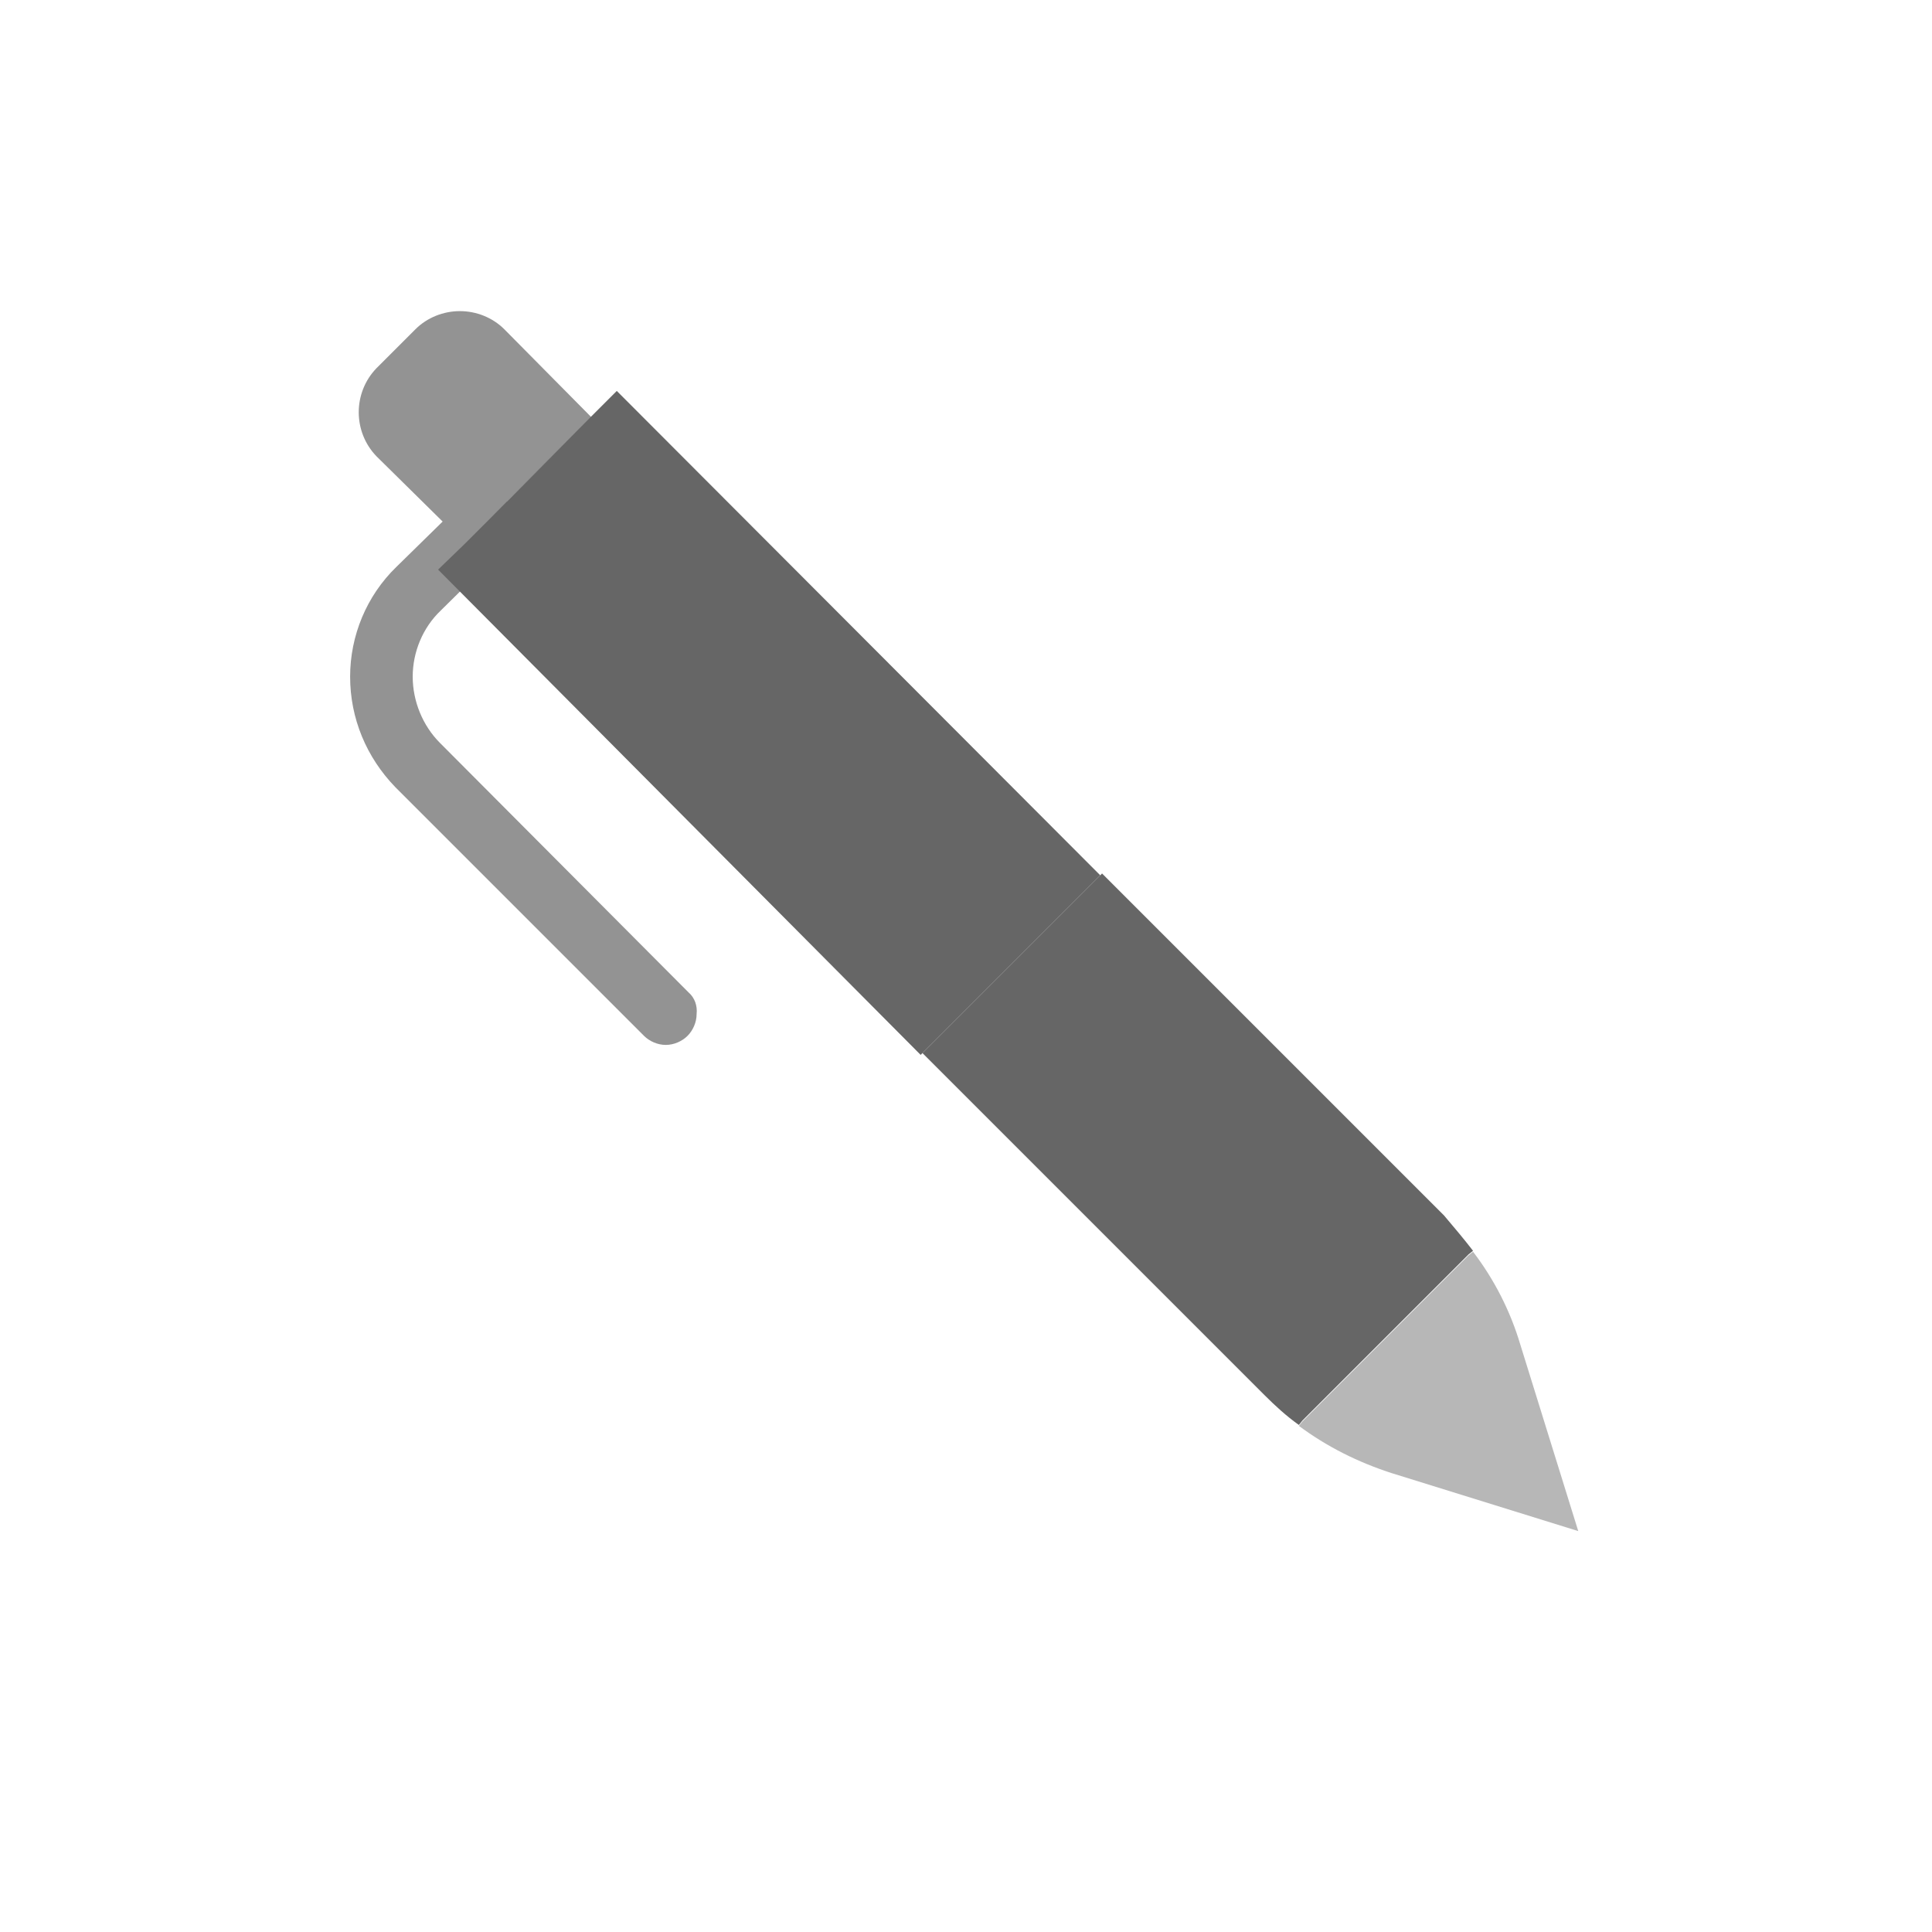 <?xml version="1.0" encoding="utf-8"?>
<!-- Generator: Adobe Illustrator 19.2.1, SVG Export Plug-In . SVG Version: 6.00 Build 0)  -->
<svg version="1.1" id="Layer_1" xmlns="http://www.w3.org/2000/svg" xmlns:xlink="http://www.w3.org/1999/xlink" x="0px" y="0px"
	 viewBox="0 0 213 213" style="enable-background:new 0 0 213 213;" xml:space="preserve">
<style type="text/css">
	.st0{fill:#FFFFFF;stroke:#FFFFFF;stroke-miterlimit:10;}
	.st1{fill:#17606D;stroke:#FFFFFF;stroke-miterlimit:10;}
	.st2{fill:#0E3744;stroke:#FFFFFF;stroke-miterlimit:10;}
	.st3{fill:#164E5E;}
	.st4{fill:#13719D;stroke:#FFFFFF;stroke-miterlimit:10;}
	.st5{fill:#F7CE1C;stroke:#FFFFFF;stroke-miterlimit:10;}
	.st6{fill:#262626;stroke:#FFFFFF;stroke-miterlimit:10;}
	.st7{fill:none;stroke:#FFFFFF;stroke-miterlimit:10;}
	.st8{enable-background:new    ;}
	.st9{fill:#99D5DF;}
	.st10{fill:#0D3644;}
	.st11{fill:#154E5E;}
	.st12{fill:#0D3644;stroke:#FFFFFF;stroke-miterlimit:10;}
	.st13{fill:#14709C;}
	.st14{fill:#3D3D3D;stroke:#FFFFFF;stroke-miterlimit:10;}
	.st15{stroke:#FFFFFF;stroke-miterlimit:10;}
	.st16{clip-path:url(#SVGID_2_);}
	.st17{fill:#FFFFFF;}
	.st18{fill:none;stroke:#FFFFFF;stroke-width:2.835;stroke-miterlimit:10;}
	.st19{fill:#565656;stroke:#FFFFFF;stroke-miterlimit:10;}
	.st20{fill:#2B2B2B;stroke:#FFFFFF;stroke-miterlimit:10;}
	.st21{fill:#8AD3E3;}
	.st22{fill:#99D9E7;}
	.st23{fill:#2EA59D;}
	.st24{fill:#2DACB4;}
	.st25{fill:#2AA9C6;}
	.st26{fill:#1F97C1;}
	.st27{fill:#2480B7;}
	.st28{fill:#16516B;}
	.st29{fill:#F3E816;}
	.st30{fill:none;stroke:#FFFFFF;stroke-width:1.001;stroke-miterlimit:10;}
	.st31{fill:#F7CE1C;}
	.st32{fill:#E04B0B;}
	.st33{fill:#1B995F;}
	.st34{fill:#79CCE0;}
	.st35{fill:#FFFFFF;stroke:#FFFFFF;stroke-width:1.001;stroke-miterlimit:10;}
	.st36{fill:none;stroke:#FFFFFF;stroke-width:1.417;stroke-miterlimit:10;}
	.st37{fill:#CFD0D2;}
	.st38{fill:#EAEBEB;}
	.st39{fill:#2F2D39;}
	.st40{fill:#6989BF;}
	.st41{fill:#5270B2;}
	.st42{fill:#87A6CE;}
	.st43{fill:#7492C4;}
	.st44{fill:#C5A16F;}
	.st45{clip-path:url(#SVGID_4_);fill:#886942;}
	.st46{clip-path:url(#SVGID_4_);fill:#E7D8BF;}
	.st47{fill:#886942;}
	.st48{fill:#E7D8BF;}
	.st49{fill:#F7D789;}
	.st50{fill:#C7C8B9;}
	.st51{fill:#EBEFEC;}
	.st52{clip-path:url(#SVGID_6_);}
	.st53{fill:#A88258;}
	.st54{fill:#D9AE86;}
	.st55{fill:#D7B18B;}
	.st56{fill:#EFD5BD;}
	.st57{fill:#8DBAC5;}
	.st58{fill:#A7D2D4;}
	.st59{fill:#DFE9EA;}
	.st60{fill:#C6DEDF;}
	.st61{fill:#49696F;}
	.st62{fill:#ACDDDA;}
	.st63{fill:#DB9A6C;}
	.st64{fill:#C48252;}
	.st65{fill:#F3B387;}
	.st66{fill:#D4EEF0;}
	.st67{fill:#BCE3E2;}
	.st68{fill:#EB7A97;}
	.st69{fill:#E5486D;}
	.st70{fill:#B6C8E1;}
	.st71{fill:#799AC8;}
	.st72{fill:#F5F6F7;}
	.st73{fill:#F7E8A0;}
	.st74{fill:#F5B713;}
	.st75{fill:#F8392F;}
	.st76{fill:#286FB1;}
	.st77{opacity:0.25;fill:#080808;enable-background:new    ;}
	.st78{opacity:0.35;fill:#080808;enable-background:new    ;}
	.st79{fill:#152A3B;}
	.st80{fill:#E22F37;}
	.st81{fill:#F25A57;}
	.st82{fill:#994530;}
	.st83{fill:#E6E6E6;}
	.st84{fill:#F5D713;}
	.st85{fill:#FDA761;}
	.st86{clip-path:url(#SVGID_8_);fill:#FC7847;}
	.st87{clip-path:url(#SVGID_8_);fill:#FC5C3C;}
	.st88{fill:#F0EFED;}
	.st89{fill:#3B2C3F;}
	.st90{fill:#DFDBD9;}
	.st91{fill:#FC5C3C;}
	.st92{fill:#FC7847;}
	.st93{fill:#4E3F50;}
	.st94{fill:#FA3F4A;}
	.st95{fill:#485662;}
	.st96{clip-path:url(#SVGID_10_);fill:#485662;}
	.st97{clip-path:url(#SVGID_10_);fill:#2E96C3;}
	.st98{clip-path:url(#SVGID_10_);fill:#BCC9C6;}
	.st99{fill:#A6D9D5;}
	.st100{fill:#28A4CA;}
	.st101{fill:#D38A5A;}
	.st102{clip-path:url(#SVGID_12_);fill:#DB9970;}
	.st103{clip-path:url(#SVGID_12_);}
	.st104{fill:#647572;}
	.st105{fill:#C6C8BA;}
	.st106{fill:#E3E8E3;}
	.st107{fill:#B7BEBC;}
	.st108{fill:#7B9389;}
	.st109{fill:#4D4D4D;}
	.st110{fill:#999999;}
	.st111{fill:#CCCCCC;}
	.st112{fill:#B3B3B3;}
	.st113{fill:#E0C731;}
	.st114{fill:#0E3744;}
	.st115{fill:#F8CE1F;stroke:#FFFFFF;stroke-miterlimit:10;}
	.st116{fill:#2EA19B;}
	.st117{fill:#2FA9B3;}
	.st118{fill:#2580B4;}
	.st119{fill:#13719D;}
	.st120{fill:#E3E6E2;}
	.st121{fill:#E0C730;}
	.st122{fill:#7CBD41;}
	.st123{fill:#2E9F43;}
	.st124{fill:#2F9545;}
	.st125{fill:#2D7E40;}
	.st126{fill:#2E7541;}
	.st127{fill:#FACE22;}
	.st128{fill:#F7A523;}
	.st129{fill:#2A9B43;}
	.st130{fill:#23130E;}
	.st131{fill:#303030;}
	.st132{fill:#BFBFBF;}
	.st133{fill:#7A7A7A;}
	.st134{fill:#1E592F;}
	.st135{fill:#AADFDD;}
	.st136{fill:#B1DE6C;}
	.st137{fill:#309F35;}
	.st138{fill:#6ABB36;}
	.st139{fill:#FE9B34;}
	.st140{fill:#090609;}
	.st141{fill:#FED076;}
	.st142{fill:#FEB020;}
	.st143{fill:#FA2239;}
	.st144{clip-path:url(#SVGID_14_);fill:#F9D949;}
	.st145{fill:#F1BF18;}
	.st146{fill:#DBA81A;}
	.st147{fill:#EEBC5E;}
	.st148{fill:#424A60;}
	.st149{fill:#D8A852;}
	.st150{fill:#EFCE4A;}
	.st151{fill:#E96248;}
	.st152{fill:#FAD54F;}
	.st153{fill:#F8C110;}
	.st154{fill:#DAE4E5;}
	.st155{fill:#A9D2E1;}
	.st156{fill:#2B2B2B;}
	.st157{fill:#F6BF0F;}
	.st158{fill:#F8A40E;}
	.st159{fill:#F67E11;}
	.st160{fill:#F8A00F;}
	.st161{clip-path:url(#SVGID_16_);fill:#F8A00F;}
	.st162{clip-path:url(#SVGID_16_);fill:#F8C110;}
	.st163{clip-path:url(#SVGID_16_);}
	.st164{fill:#C5E7EB;}
	.st165{fill:#87CEE2;}
	.st166{fill:#42B8D3;}
	.st167{fill:#53A4CB;}
	.st168{fill:#C5B45F;}
	.st169{fill:#14843F;}
	.st170{fill:#80C74C;}
	.st171{fill:#FB3F3B;}
	.st172{fill:#FEB324;}
	.st173{fill:#9F3094;}
	.st174{fill:#EDEEEE;}
	.st175{clip-path:url(#SVGID_18_);fill:#445A64;}
	.st176{clip-path:url(#SVGID_18_);}
	.st177{fill:#F8A10F;}
	.st178{clip-path:url(#SVGID_20_);fill:#F8A10F;}
	.st179{clip-path:url(#SVGID_20_);fill:#F4CFA1;}
	.st180{clip-path:url(#SVGID_20_);fill:#7C5C3F;}
	.st181{clip-path:url(#SVGID_20_);fill:#664C33;}
	.st182{fill:#5C422E;}
	.st183{fill:#4A3526;}
	.st184{fill:#F8BA85;}
	.st185{fill:#010101;}
	.st186{fill:#1A3477;}
	.st187{fill:#666666;}
	.st188{fill:#1B8DB2;}
	.st189{fill:#F7CF52;}
	.st190{fill:#CECEDB;}
	.st191{fill:#B85338;}
	.st192{fill:#AB3A29;}
	.st193{fill:#D9DDE3;}
	.st194{fill:#969BA3;}
	.st195{fill:#9EA5AF;}
	.st196{fill:#DFDDD8;}
	.st197{fill:#AFB5AE;}
	.st198{fill:#135D21;}
	.st199{fill:#17606D;}
	.st200{clip-path:url(#SVGID_22_);}
	.st201{clip-path:url(#SVGID_24_);}
	.st202{clip-path:url(#SVGID_26_);}
	.st203{fill:#1F521C;}
	.st204{fill:#D8D9DB;}
	.st205{fill:#59595A;}
	.st206{fill:#8FC3DD;}
	.st207{opacity:0.4;fill:#5B5B5F;enable-background:new    ;}
	.st208{opacity:0.2;fill:#FFFFFF;enable-background:new    ;}
	.st209{fill:#D6A143;stroke:#FFFFFF;stroke-miterlimit:10;}
	.st210{clip-path:url(#SVGID_28_);}
	.st211{fill:#C1C1C1;}
	.st212{fill:#B7B7B7;}
	.st213{fill:#939393;}
	.st214{fill:#3A3A3A;}
	.st215{fill:#2F995B;}
	.st216{fill:#ACD36F;}
	.st217{fill:#F9C943;}
	.st218{fill:#A766A8;}
	.st219{fill:#86CAD6;}
	.st220{fill:#4197C4;}
	.st221{fill:#3C8BBE;}
	.st222{fill:#70BFCF;}
	.st223{fill:#DEDEDE;}
	.st224{fill:#F7B62D;}
	.st225{fill:#DD4C3C;}
	.st226{fill:#2A7DB3;}
</style>
<g>
	<path class="st212" d="M167.6,148.2l6.4,20.6l-20.6-6.4c-3.7-1.2-7.1-2.9-10.2-5.2l0.4-0.5l18.3-18.3l0.5-0.4
		C164.7,141,166.5,144.5,167.6,148.2z"/>
	<path class="st187" d="M162.4,137.9l-0.5,0.4l-18.3,18.3l-0.4,0.5c-1.4-1-2.6-2.1-3.8-3.3l-37.7-37.7l19.8-19.8l37.7,37.7
		C160.3,135.3,161.4,136.6,162.4,137.9z"/>
	<path class="st213" d="M75.9,109.4L48.5,81.9c-1.9-1.9-3-4.6-3-7.3c0-2.7,1.1-5.4,3.1-7.3l7.3-7.2c0.6-0.6,1-1.5,1-2.4
		s-0.3-1.8-1-2.4l9.3-9.3l-9.6-9.7c-1.3-1.3-3.1-2-4.9-2c-1.8,0-3.6,0.7-4.9,2l-4.3,4.3c-2.6,2.7-2.6,7,0,9.7l7.3,7.2l-5.1,5
		c-3.3,3.2-5.1,7.6-5.1,12.1c0,4.6,1.8,8.9,5,12.2l27.4,27.4c0.6,0.6,1.5,1,2.4,1c0.9,0,1.8-0.4,2.4-1c0.6-0.6,1-1.5,1-2.4
		C76.9,110.9,76.6,110,75.9,109.4z"/>
	<path class="st187" d="M51.3,59.9l2.2-2.2L65.1,46l2.9-2.9l53.3,53.4l-19.8,19.8L48.3,62.8L51.3,59.9z"/>
</g>
</svg>
